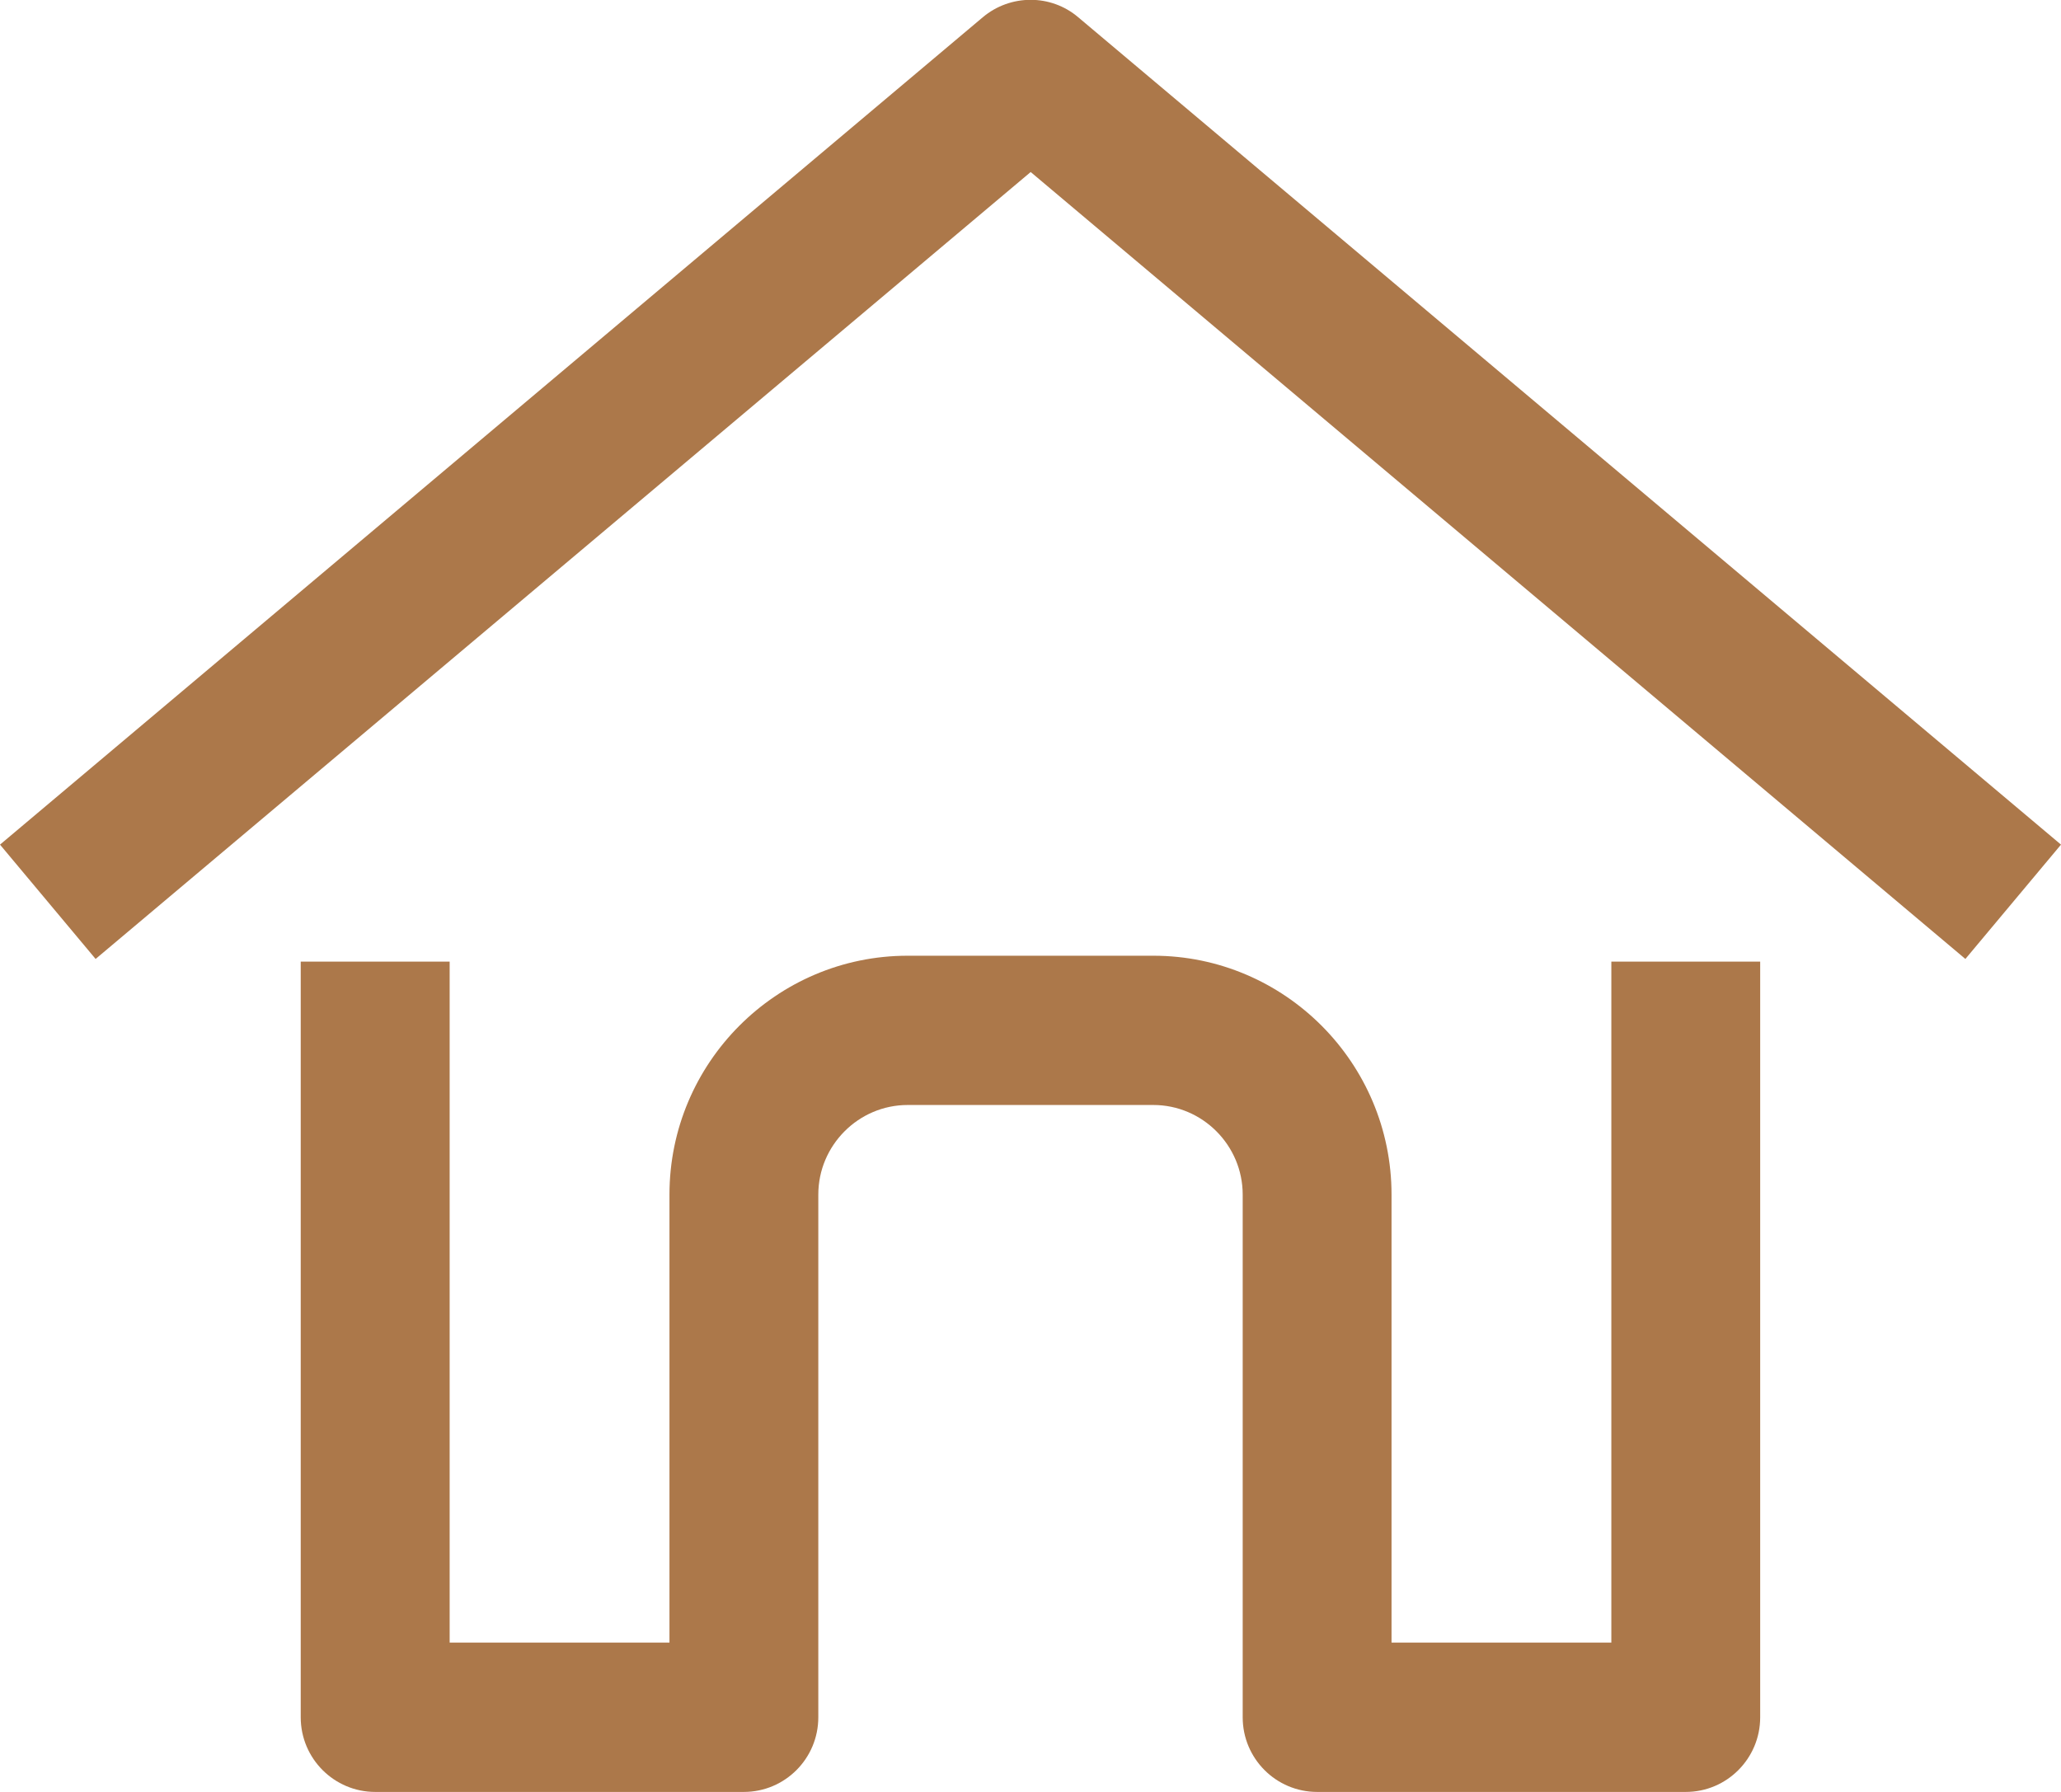 <svg width="23" height="20" viewBox="0 0 23 20" fill="none" xmlns="http://www.w3.org/2000/svg">
<path d="M21.933 10.703L11.502 1.92L1.067 10.703L0 9.427L10.967 0.193C11.276 -0.067 11.728 -0.067 12.033 0.193L23 9.427L21.933 10.703ZM19.643 19.167V10.733H17.982V18.333H15.529V13.333C15.529 11.863 14.336 10.667 12.871 10.667H10.129C8.664 10.667 7.471 11.863 7.471 13.333V18.333H5.018V10.733H3.356V19.167C3.356 19.627 3.729 20 4.187 20H8.301C8.76 20 9.132 19.627 9.132 19.167V13.333C9.132 12.783 9.581 12.333 10.129 12.333H12.871C13.419 12.333 13.868 12.783 13.868 13.333V19.167C13.868 19.627 14.24 20 14.699 20H18.813C19.271 20 19.643 19.627 19.643 19.167Z" fill="#AC784A"/>
</svg>

